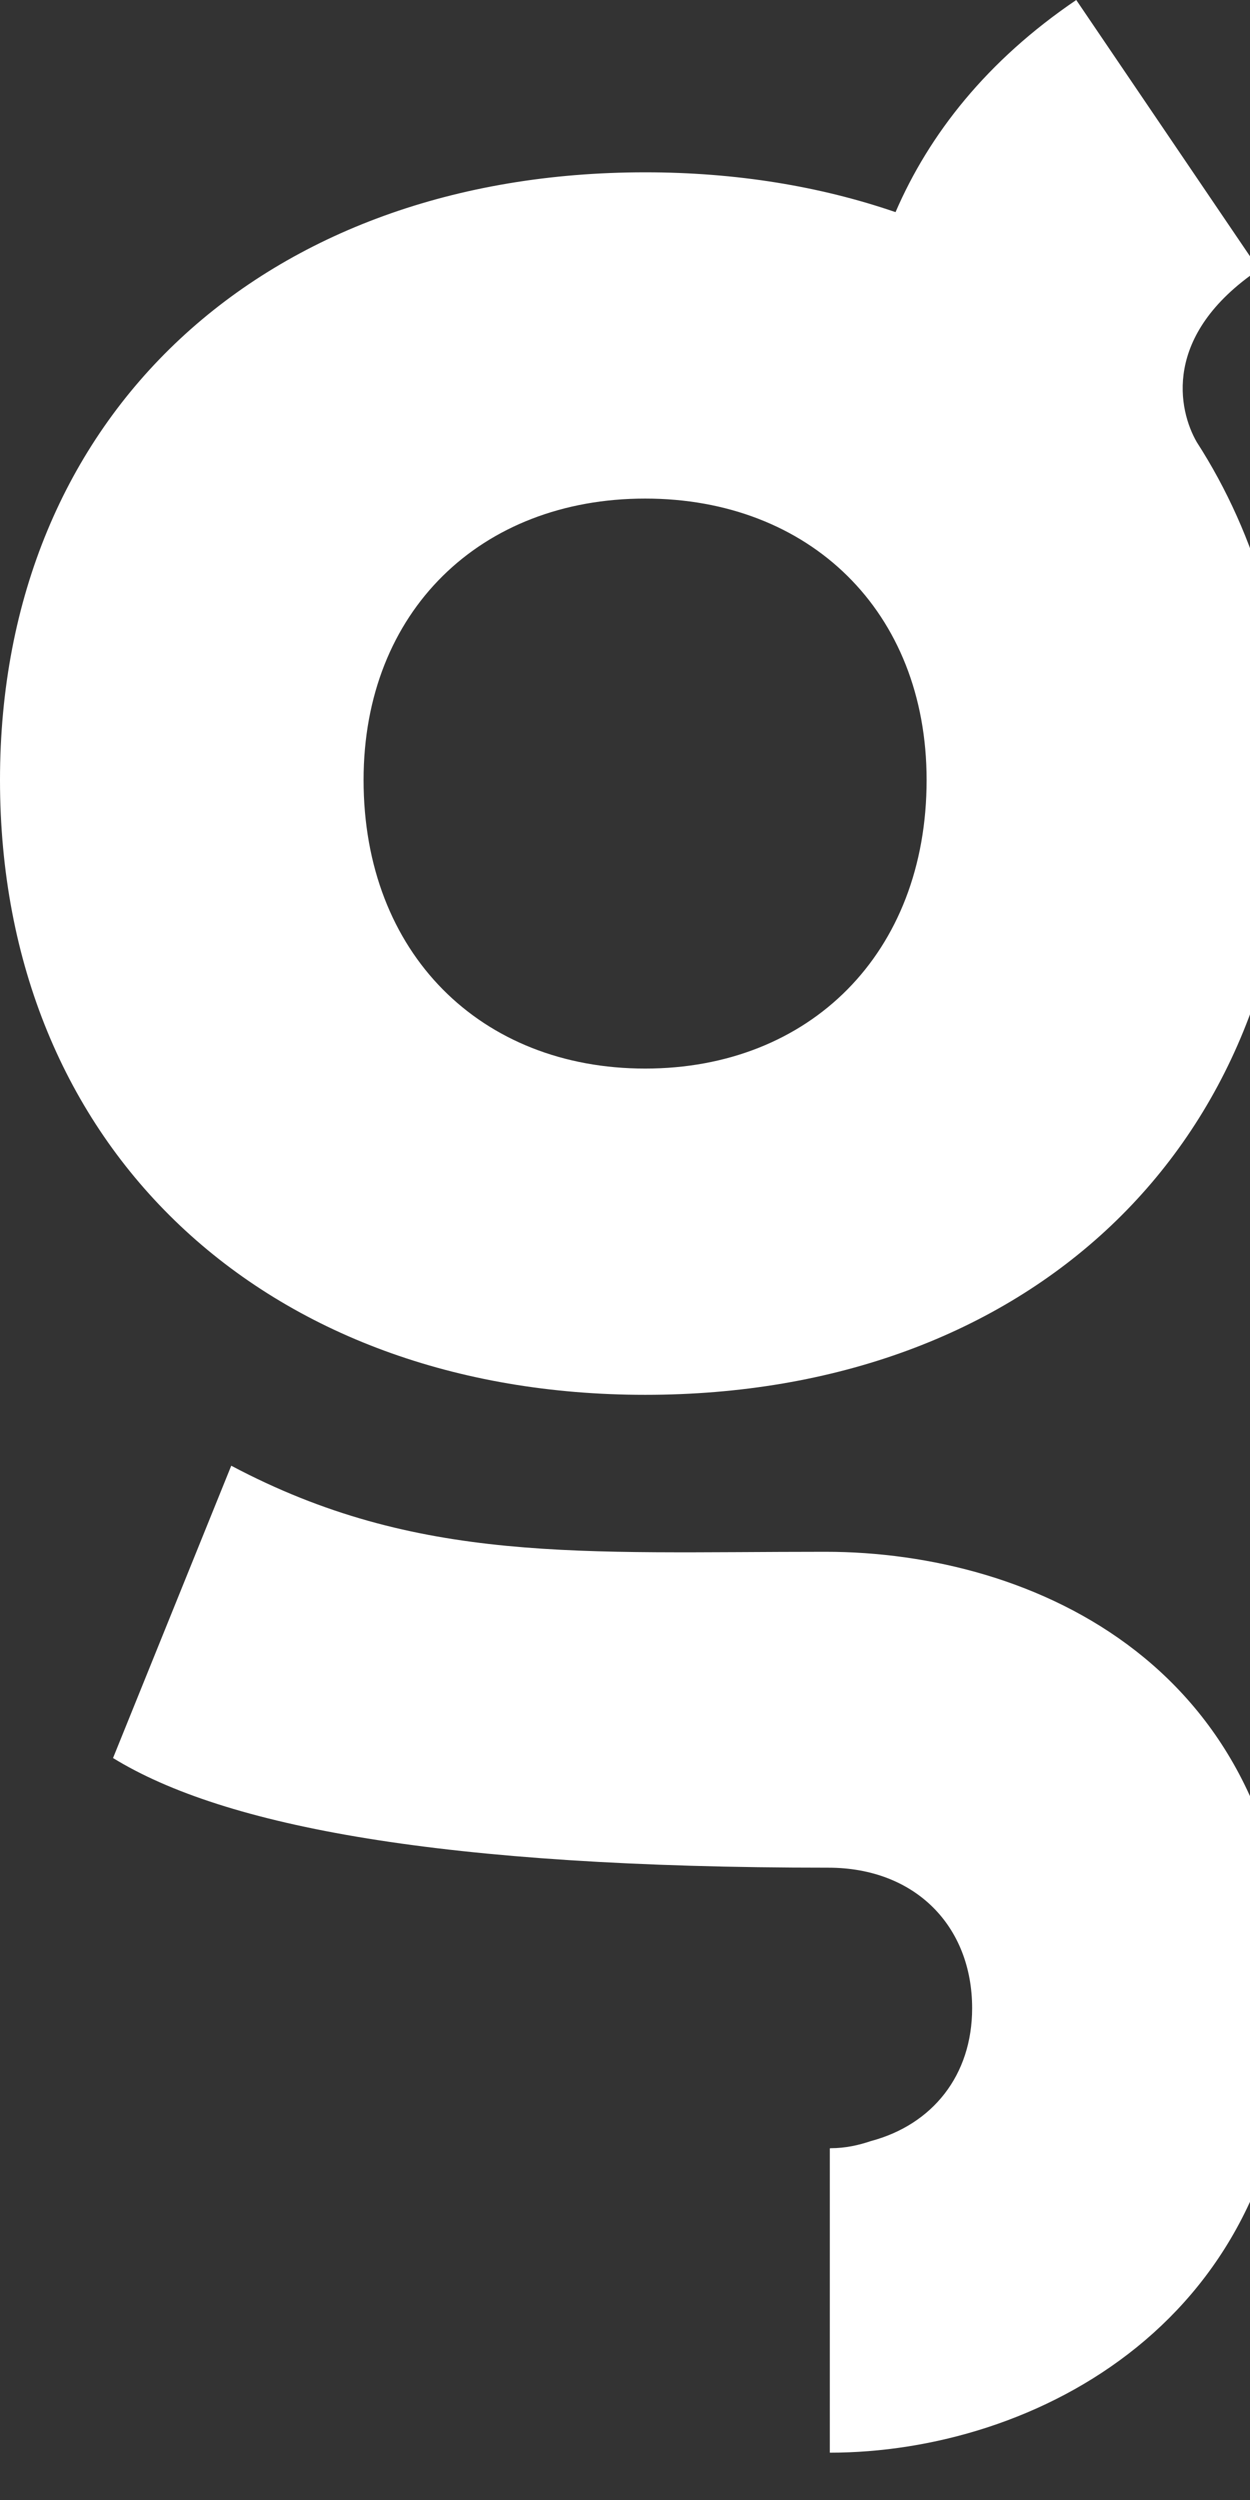 <?xml version="1.0" encoding="utf-8"?>
<!-- Generator: Adobe Illustrator 15.1.0, SVG Export Plug-In  -->
<!DOCTYPE svg PUBLIC "-//W3C//DTD SVG 1.1//EN" "http://www.w3.org/Graphics/SVG/1.1/DTD/svg11.dtd">
<svg version="1.1"
	 xmlns="http://www.w3.org/2000/svg" xmlns:xlink="http://www.w3.org/1999/xlink" xmlns:a="http://ns.adobe.com/AdobeSVGViewerExtensions/3.0/"
	 x="0px" y="0px" width="7px" height="14px" viewBox="0 0 7 14" overflow="visible" enable-background="new 0 0 7 14"
	 xml:space="preserve">
<rect x="0" y="0" width="7" height="14" fill="#333333" stroke="none"/>
<defs>
</defs>
<path fill="#FFFFFF" d="M5.189,4.368c0,0.973-0.657,1.616-1.576,1.616c-0.92,0-1.577-0.644-1.577-1.616
	c0-0.946,0.657-1.576,1.577-1.576C4.532,2.792,5.189,3.422,5.189,4.368 M6.702,2.476C6.599,2.298,6.505,1.878,7.05,1.509L6.027,0
	c-0.5,0.339-0.824,0.752-1.012,1.188C4.593,1.043,4.122,0.965,3.613,0.965C1.484,0.965,0,2.319,0,4.368
	c0,2.063,1.484,3.443,3.613,3.443c2.141,0,3.613-1.38,3.613-3.443C7.226,3.64,7.039,2.999,6.702,2.476 M7.228,11.213
	c0-1.883-1.444-2.523-2.606-2.523c-1.37,0-2.282,0.072-3.327-0.482L0.633,9.845c0.623,0.383,1.843,0.614,4.005,0.614
	c0.487,0,0.806,0.327,0.806,0.787c0,0.376-0.222,0.652-0.567,0.744c-0.068,0.023-0.142,0.04-0.226,0.04
	c-0.001,0-0.003,0.001-0.004,0.001v1.704C5.789,13.735,7.228,13.001,7.228,11.213"/>
</svg>
